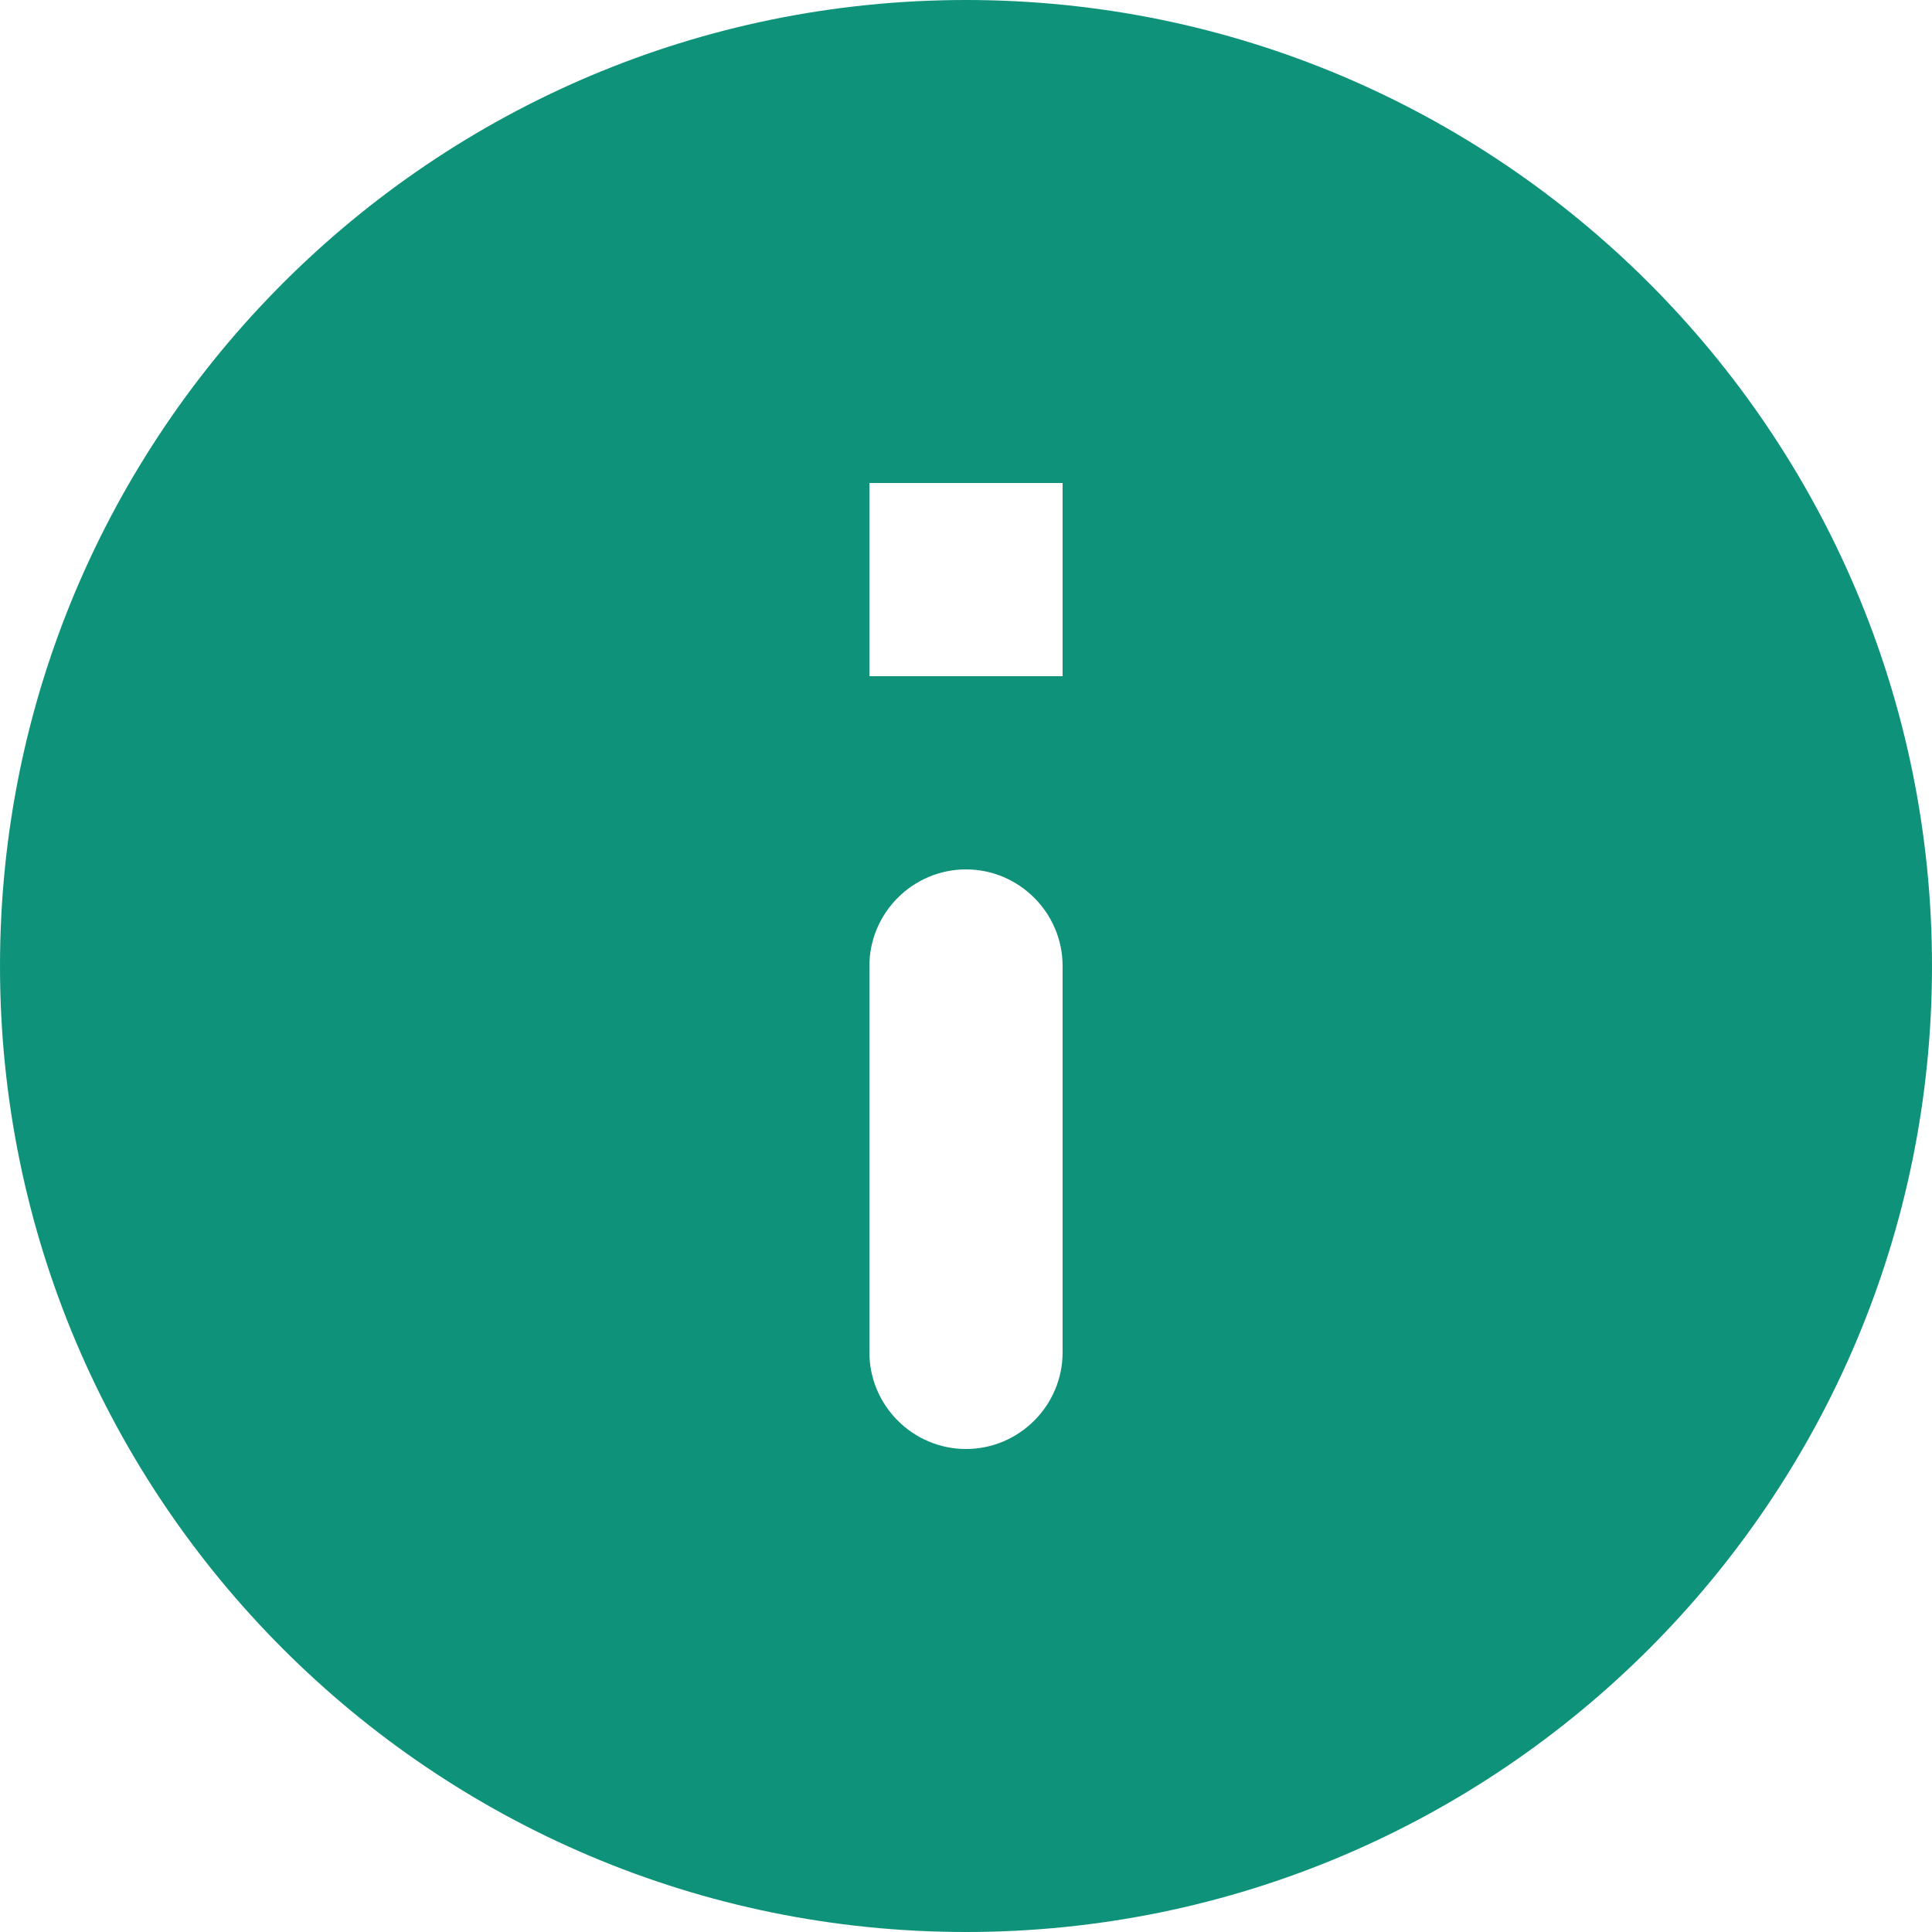 <svg width="40" height="40" viewBox="0 0 40 40" fill="none" xmlns="http://www.w3.org/2000/svg">
<path d="M20 0C8.96 0 0 8.96 0 20C0 31.04 8.96 40 20 40C31.04 40 40 31.04 40 20C40 8.96 31.04 0 20 0ZM20 30C18.9 30 18 29.1 18 28V20C18 18.9 18.9 18 20 18C21.1 18 22 18.9 22 20V28C22 29.1 21.1 30 20 30ZM22 14H18V10H22V14Z" fill="#0F927A"/>
</svg>
